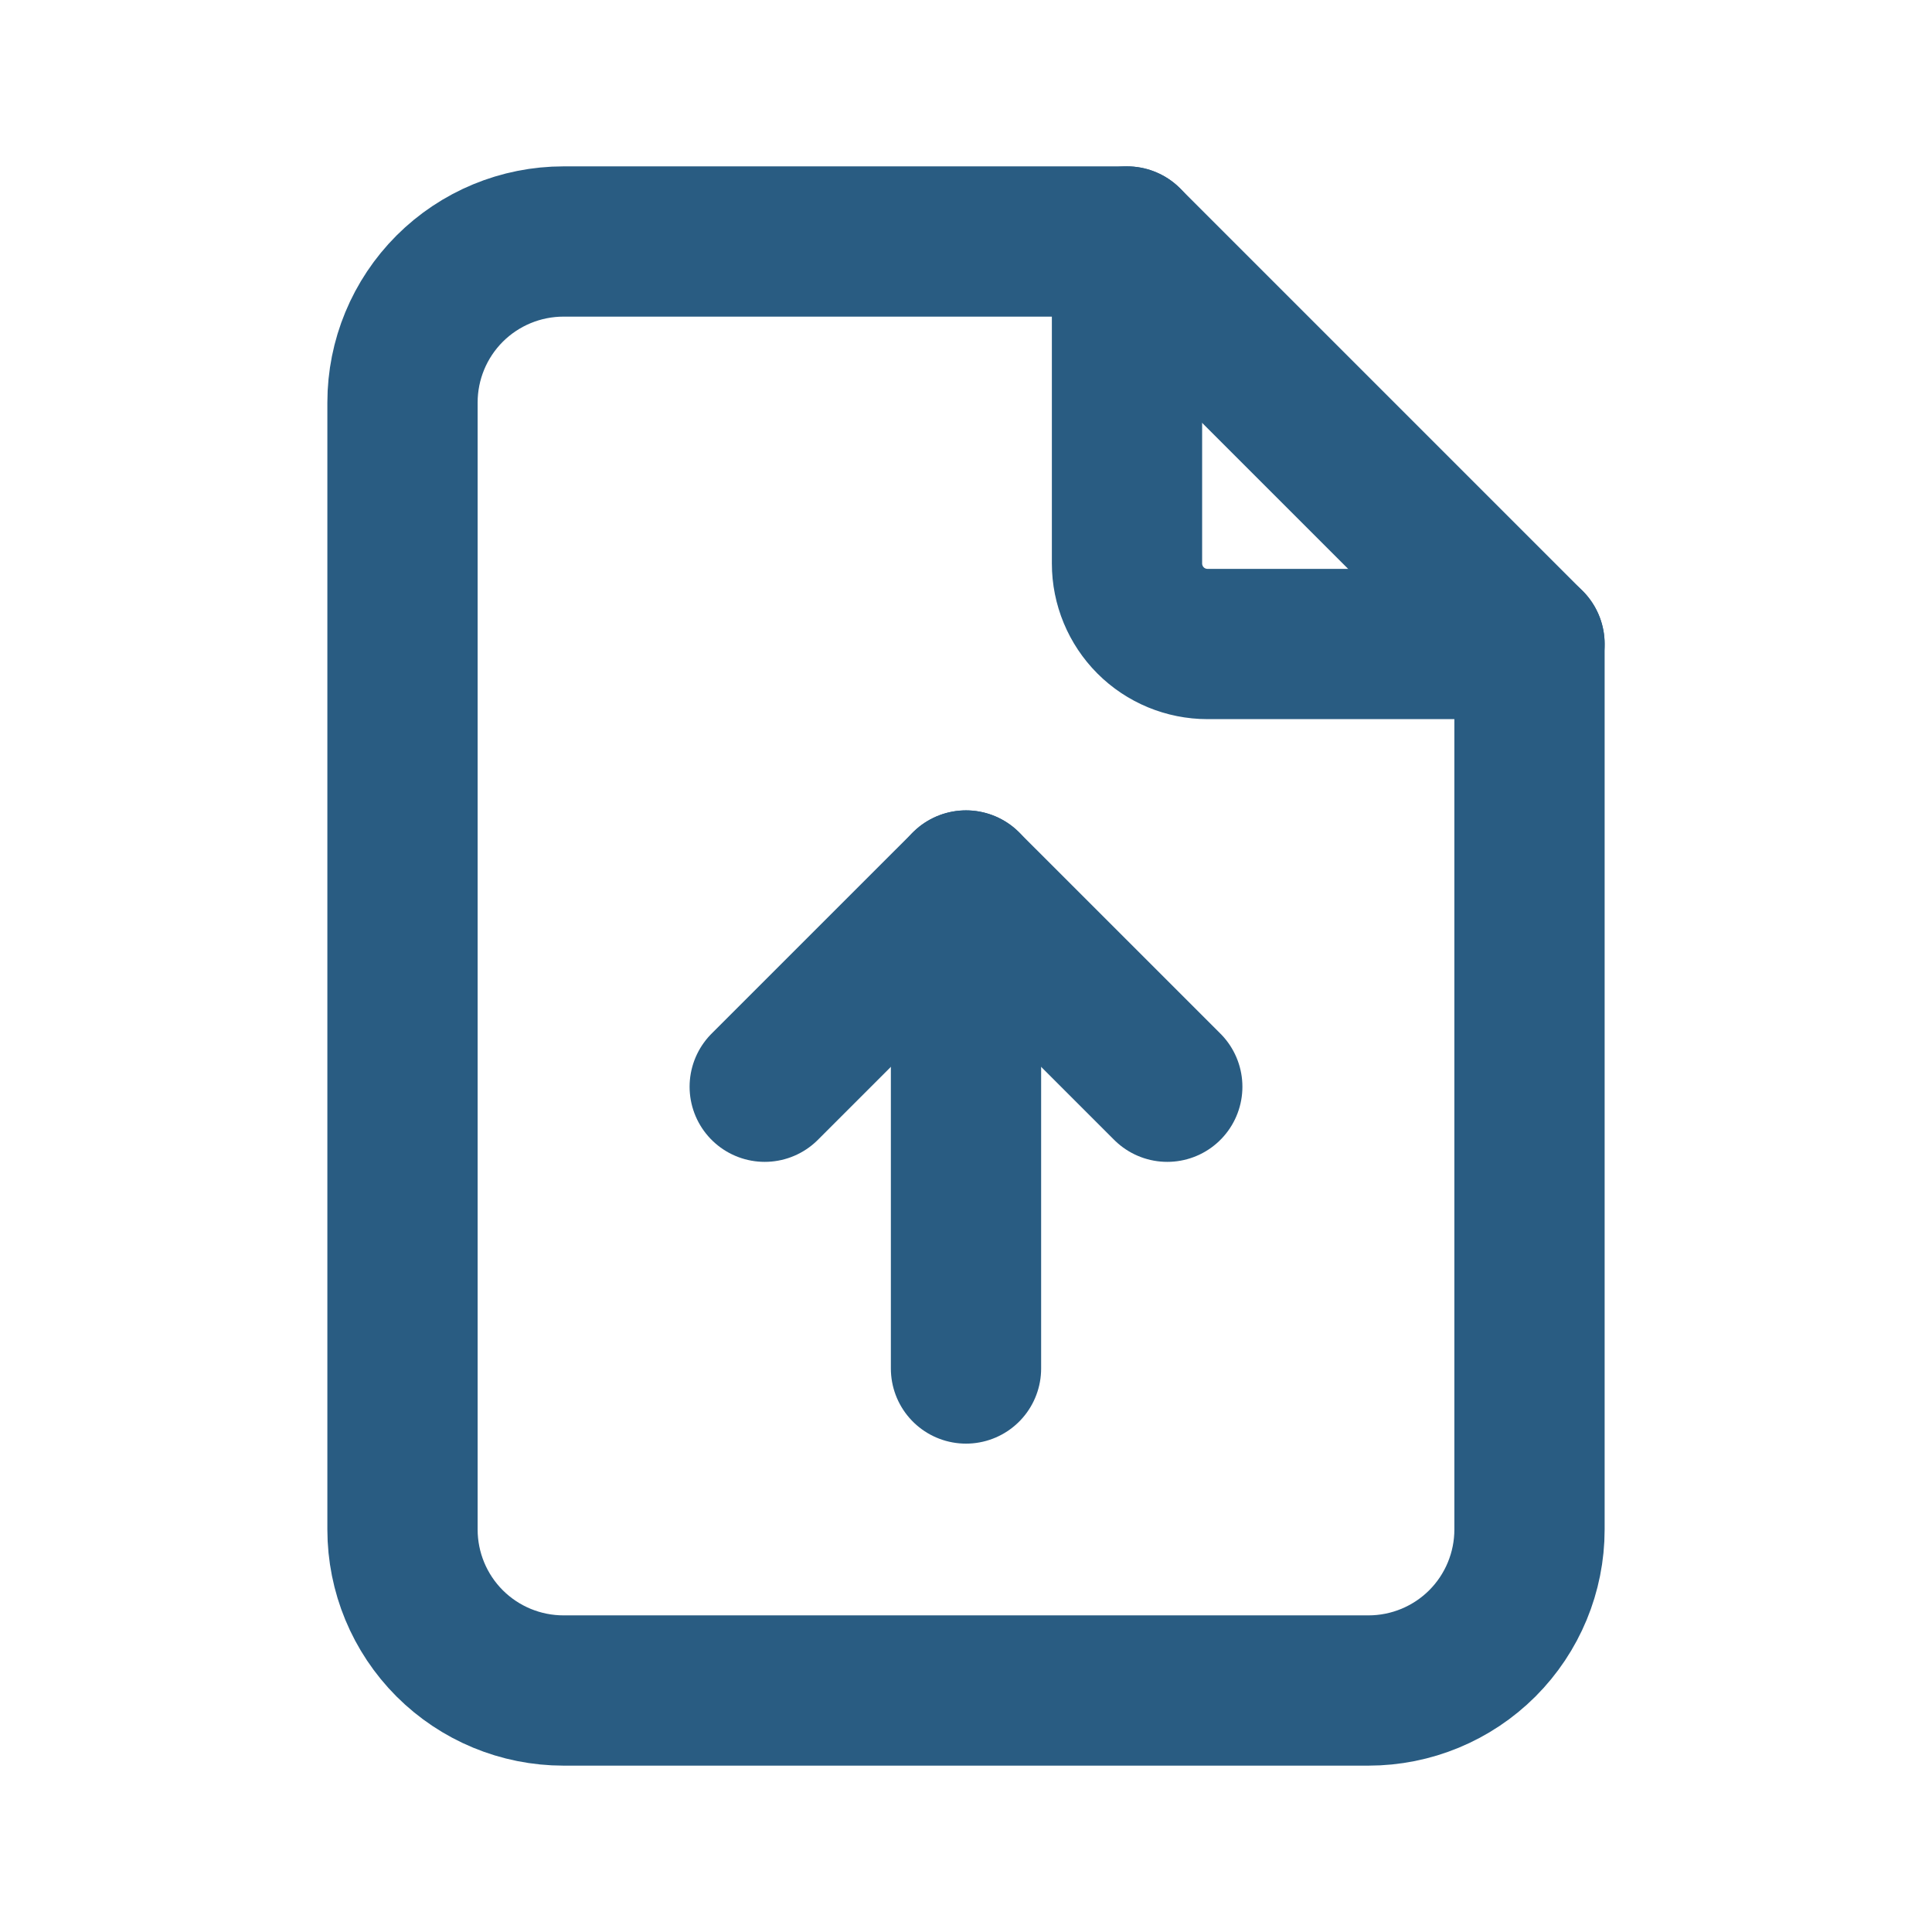 <svg width="45" height="45" viewBox="0 0 45 45" fill="none" xmlns="http://www.w3.org/2000/svg">
<path d="M26.25 5.625V13.125C26.25 13.622 26.448 14.099 26.799 14.451C27.151 14.803 27.628 15 28.125 15H35.625" stroke="#295C82" stroke-width="3.5" stroke-linecap="round" stroke-linejoin="round"/>
<path d="M22.5 20.625V31.875M31.875 39.375H13.125C12.13 39.375 11.177 38.98 10.473 38.277C9.77 37.573 9.375 36.62 9.375 35.625V9.375C9.375 8.38 9.77 7.427 10.473 6.723C11.177 6.02 12.13 5.625 13.125 5.625H26.25L35.625 15V35.625C35.625 36.62 35.23 37.573 34.527 38.277C33.823 38.98 32.87 39.375 31.875 39.375Z" stroke="#295C82" stroke-width="3.5" stroke-linecap="round" stroke-linejoin="round"/>
<path d="M17.812 25.312L22.5 20.625L27.188 25.312" stroke="#295C82" stroke-width="3.5" stroke-linecap="round" stroke-linejoin="round"/>
</svg>
